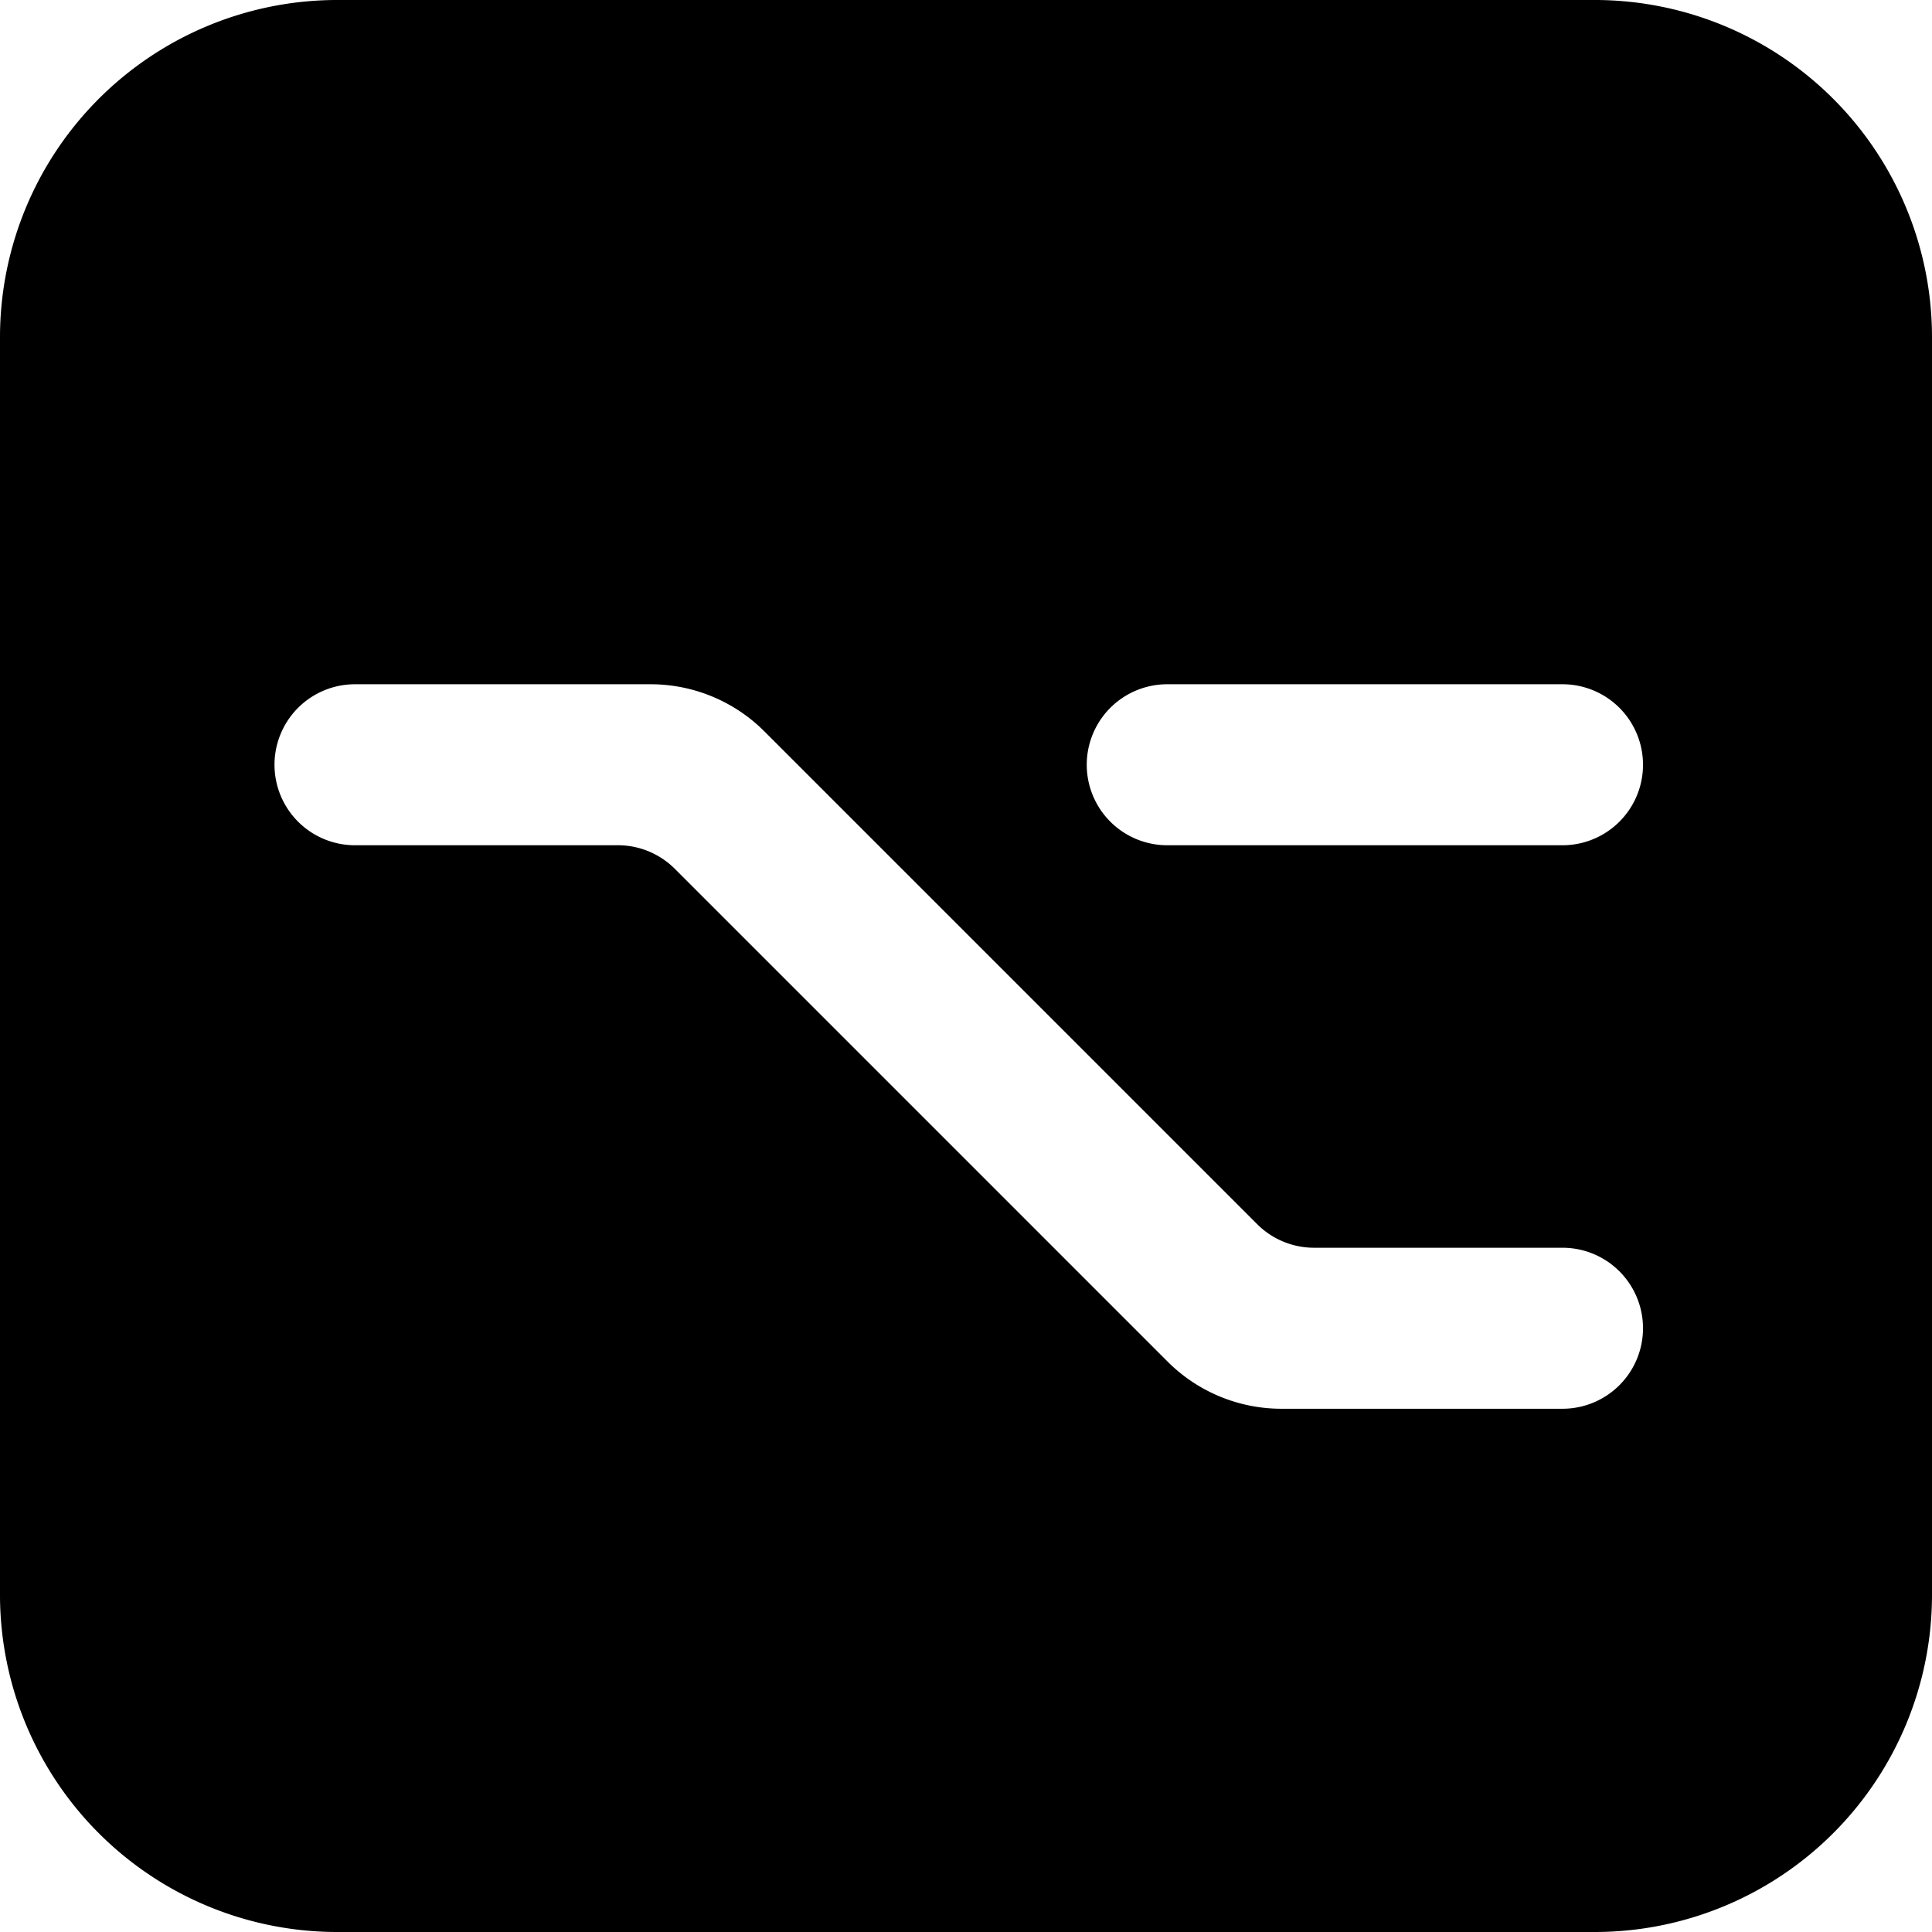 <svg xmlns="http://www.w3.org/2000/svg" viewBox="0 0 24 24" id="Keyboard-Option--Streamline-Ultimate">
  <desc>
    Keyboard Option Streamline Icon: https://streamlinehq.com
  </desc>
  <path d="M24 4.17A4.19 4.19 0 0 0 19.83 0H4.17A4.19 4.19 0 0 0 0 4.17v15.66A4.19 4.19 0 0 0 4.17 24h15.66A4.19 4.19 0 0 0 24 19.83ZM19.41 17.5h-3.5a2 2 0 0 1 -1.41 -0.59l-6.12 -6.12a1 1 0 0 0 -0.71 -0.29H4.41a1 1 0 0 1 0 -2h3.68a2 2 0 0 1 1.41 0.59l6.12 6.12a1 1 0 0 0 0.71 0.29h3.08a1 1 0 0 1 0 2Zm0 -7H14.5a1 1 0 0 1 0 -2h4.91a1 1 0 0 1 0 2Z" fill="#000000" stroke-width="1"></path>
</svg>